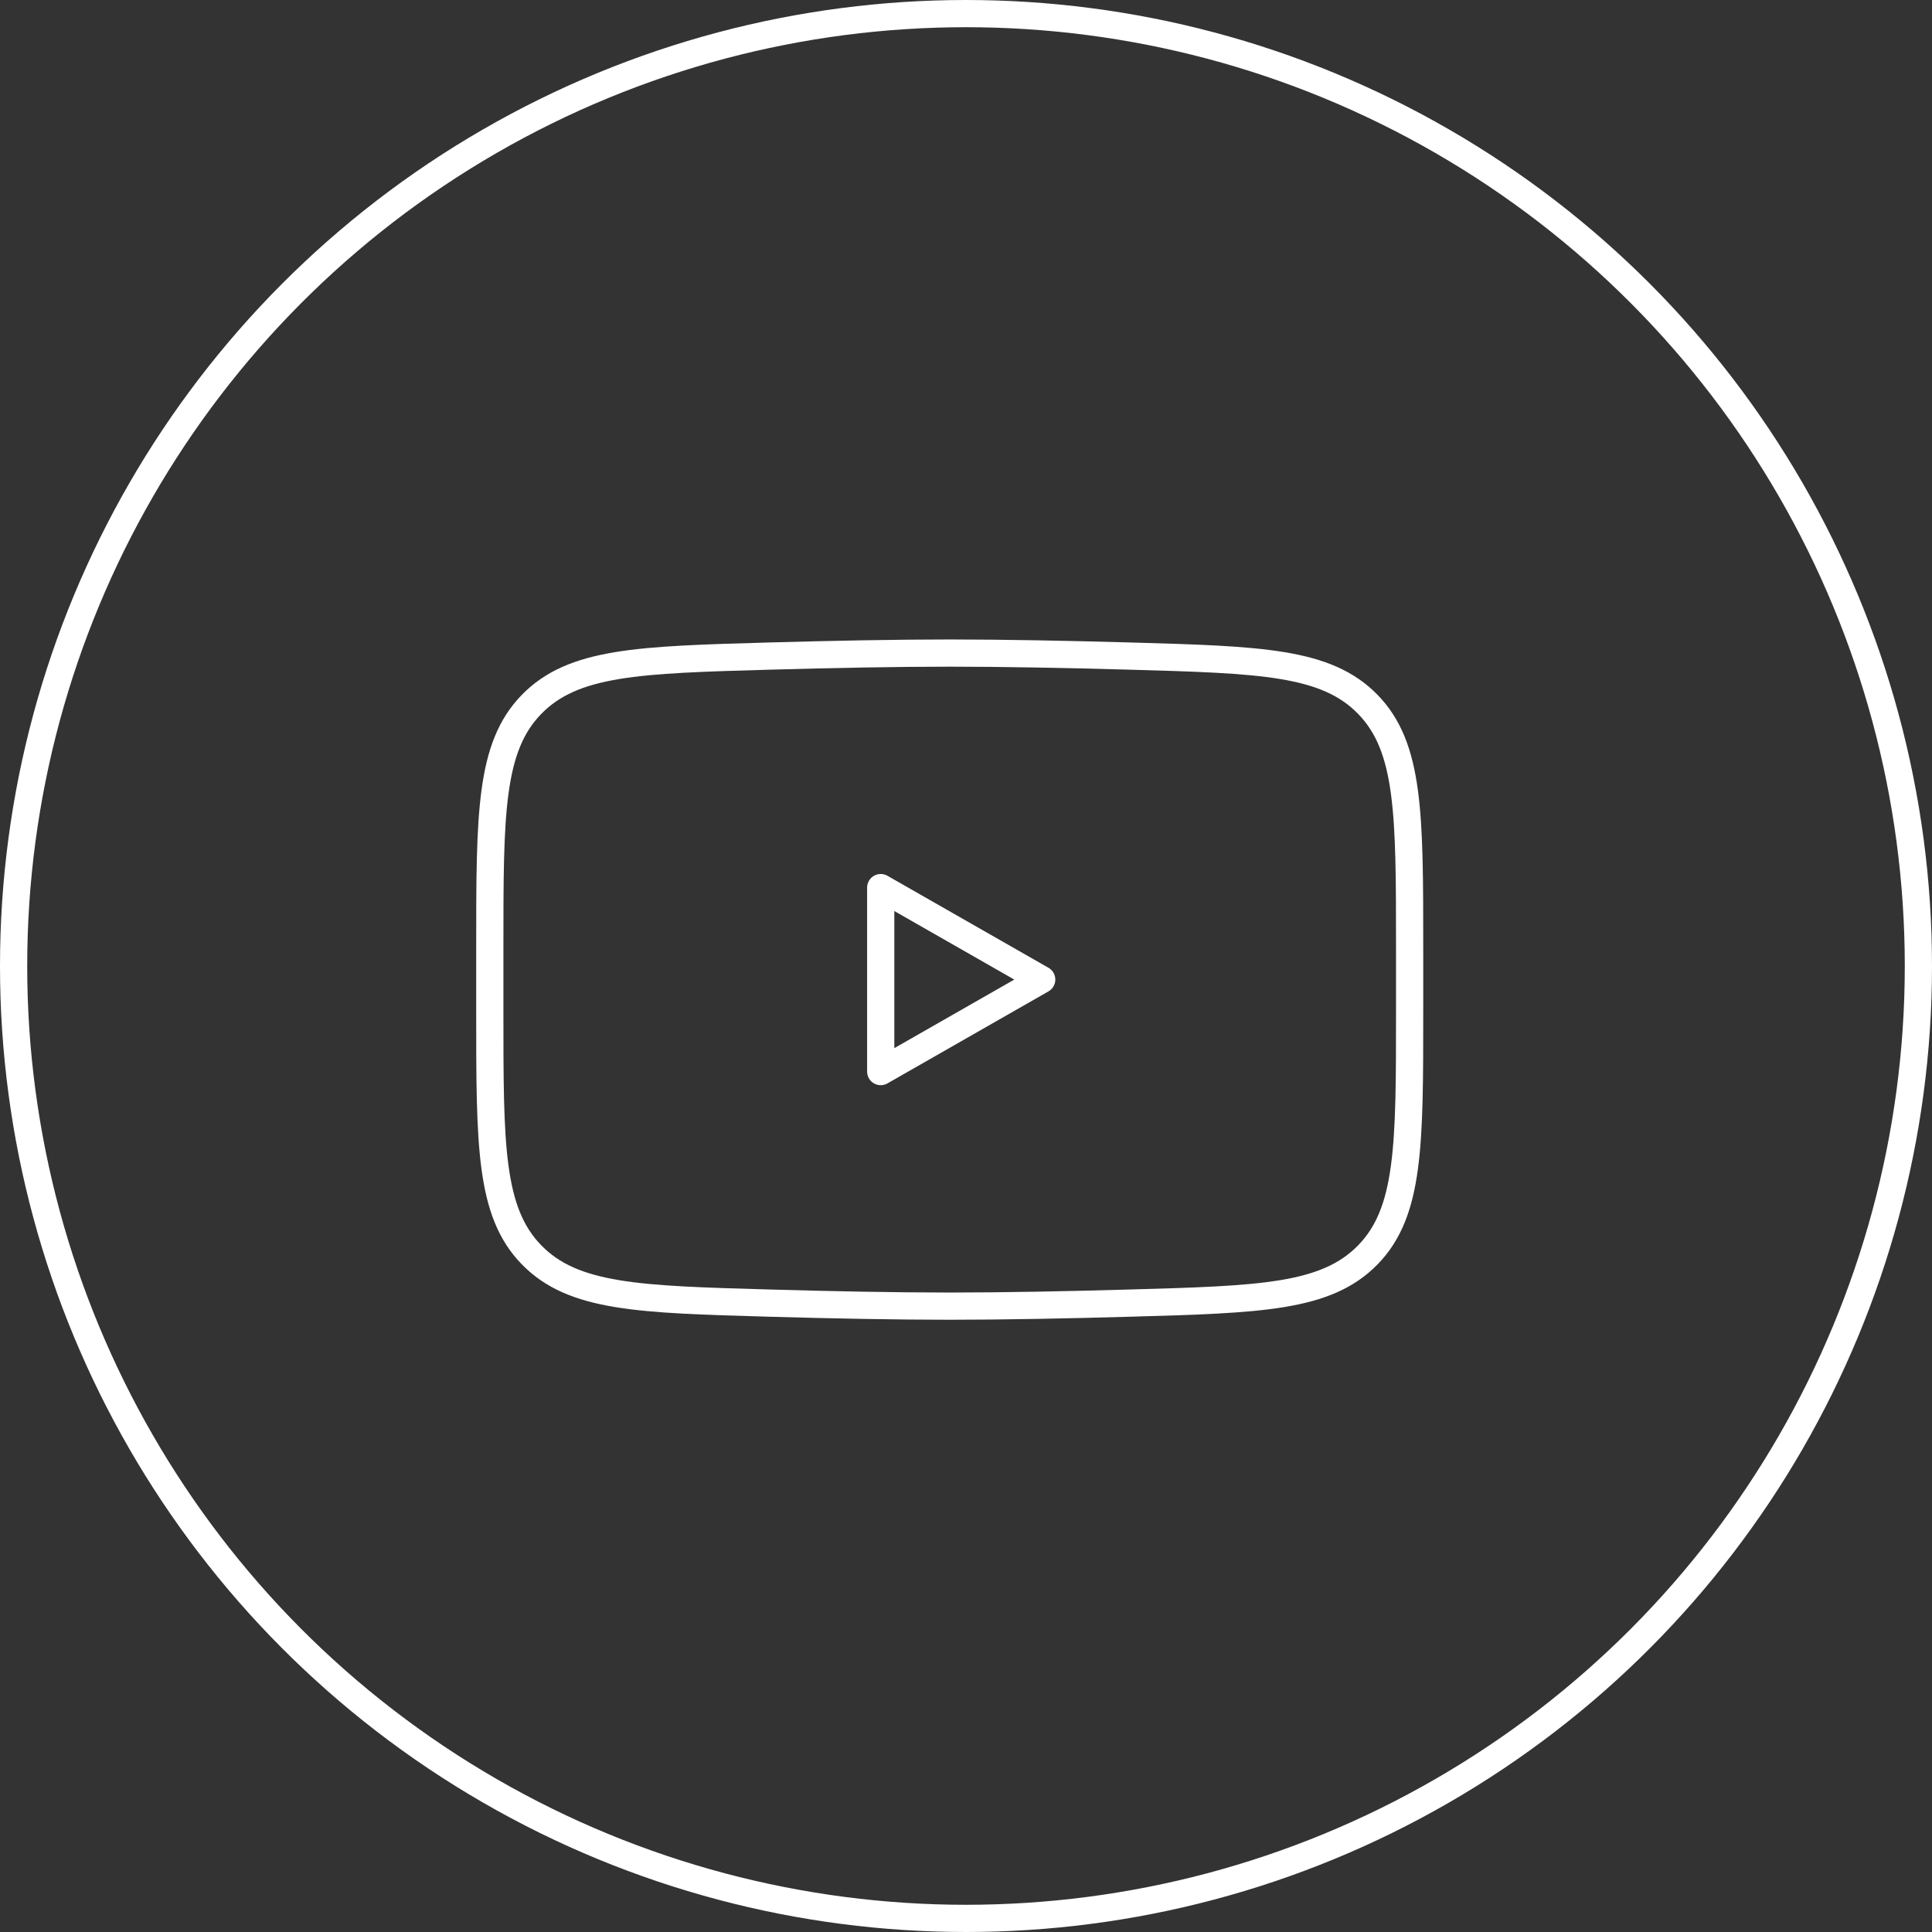 <?xml version="1.0" encoding="UTF-8"?> <svg xmlns="http://www.w3.org/2000/svg" width="71" height="71" viewBox="0 0 71 71" fill="none"><rect x="0" y="0" width="71" height="71" fill="#333333" stroke="none"/><circle cx="35.5" cy="35.5" r="35" stroke="white"></circle><path d="M38.282 35.999L32.366 39.38V32.619L38.282 35.999Z" stroke="white" stroke-linecap="round" stroke-linejoin="round"></path><path d="M18 37.197V34.803C18 29.91 18 27.463 19.53 25.89C21.061 24.314 23.471 24.247 28.29 24.11C30.571 24.046 32.904 24 34.901 24C36.899 24 39.23 24.046 41.513 24.11C46.332 24.247 48.742 24.314 50.272 25.89C51.801 27.465 51.803 29.912 51.803 34.803V37.195C51.803 42.09 51.803 44.535 50.273 46.11C48.742 47.684 46.334 47.753 41.513 47.889C39.231 47.954 36.899 48 34.901 48C32.904 48 30.573 47.954 28.29 47.889C23.471 47.753 21.061 47.686 19.53 46.11C17.998 44.535 18 42.088 18 37.197Z" stroke="white"></path></svg> 